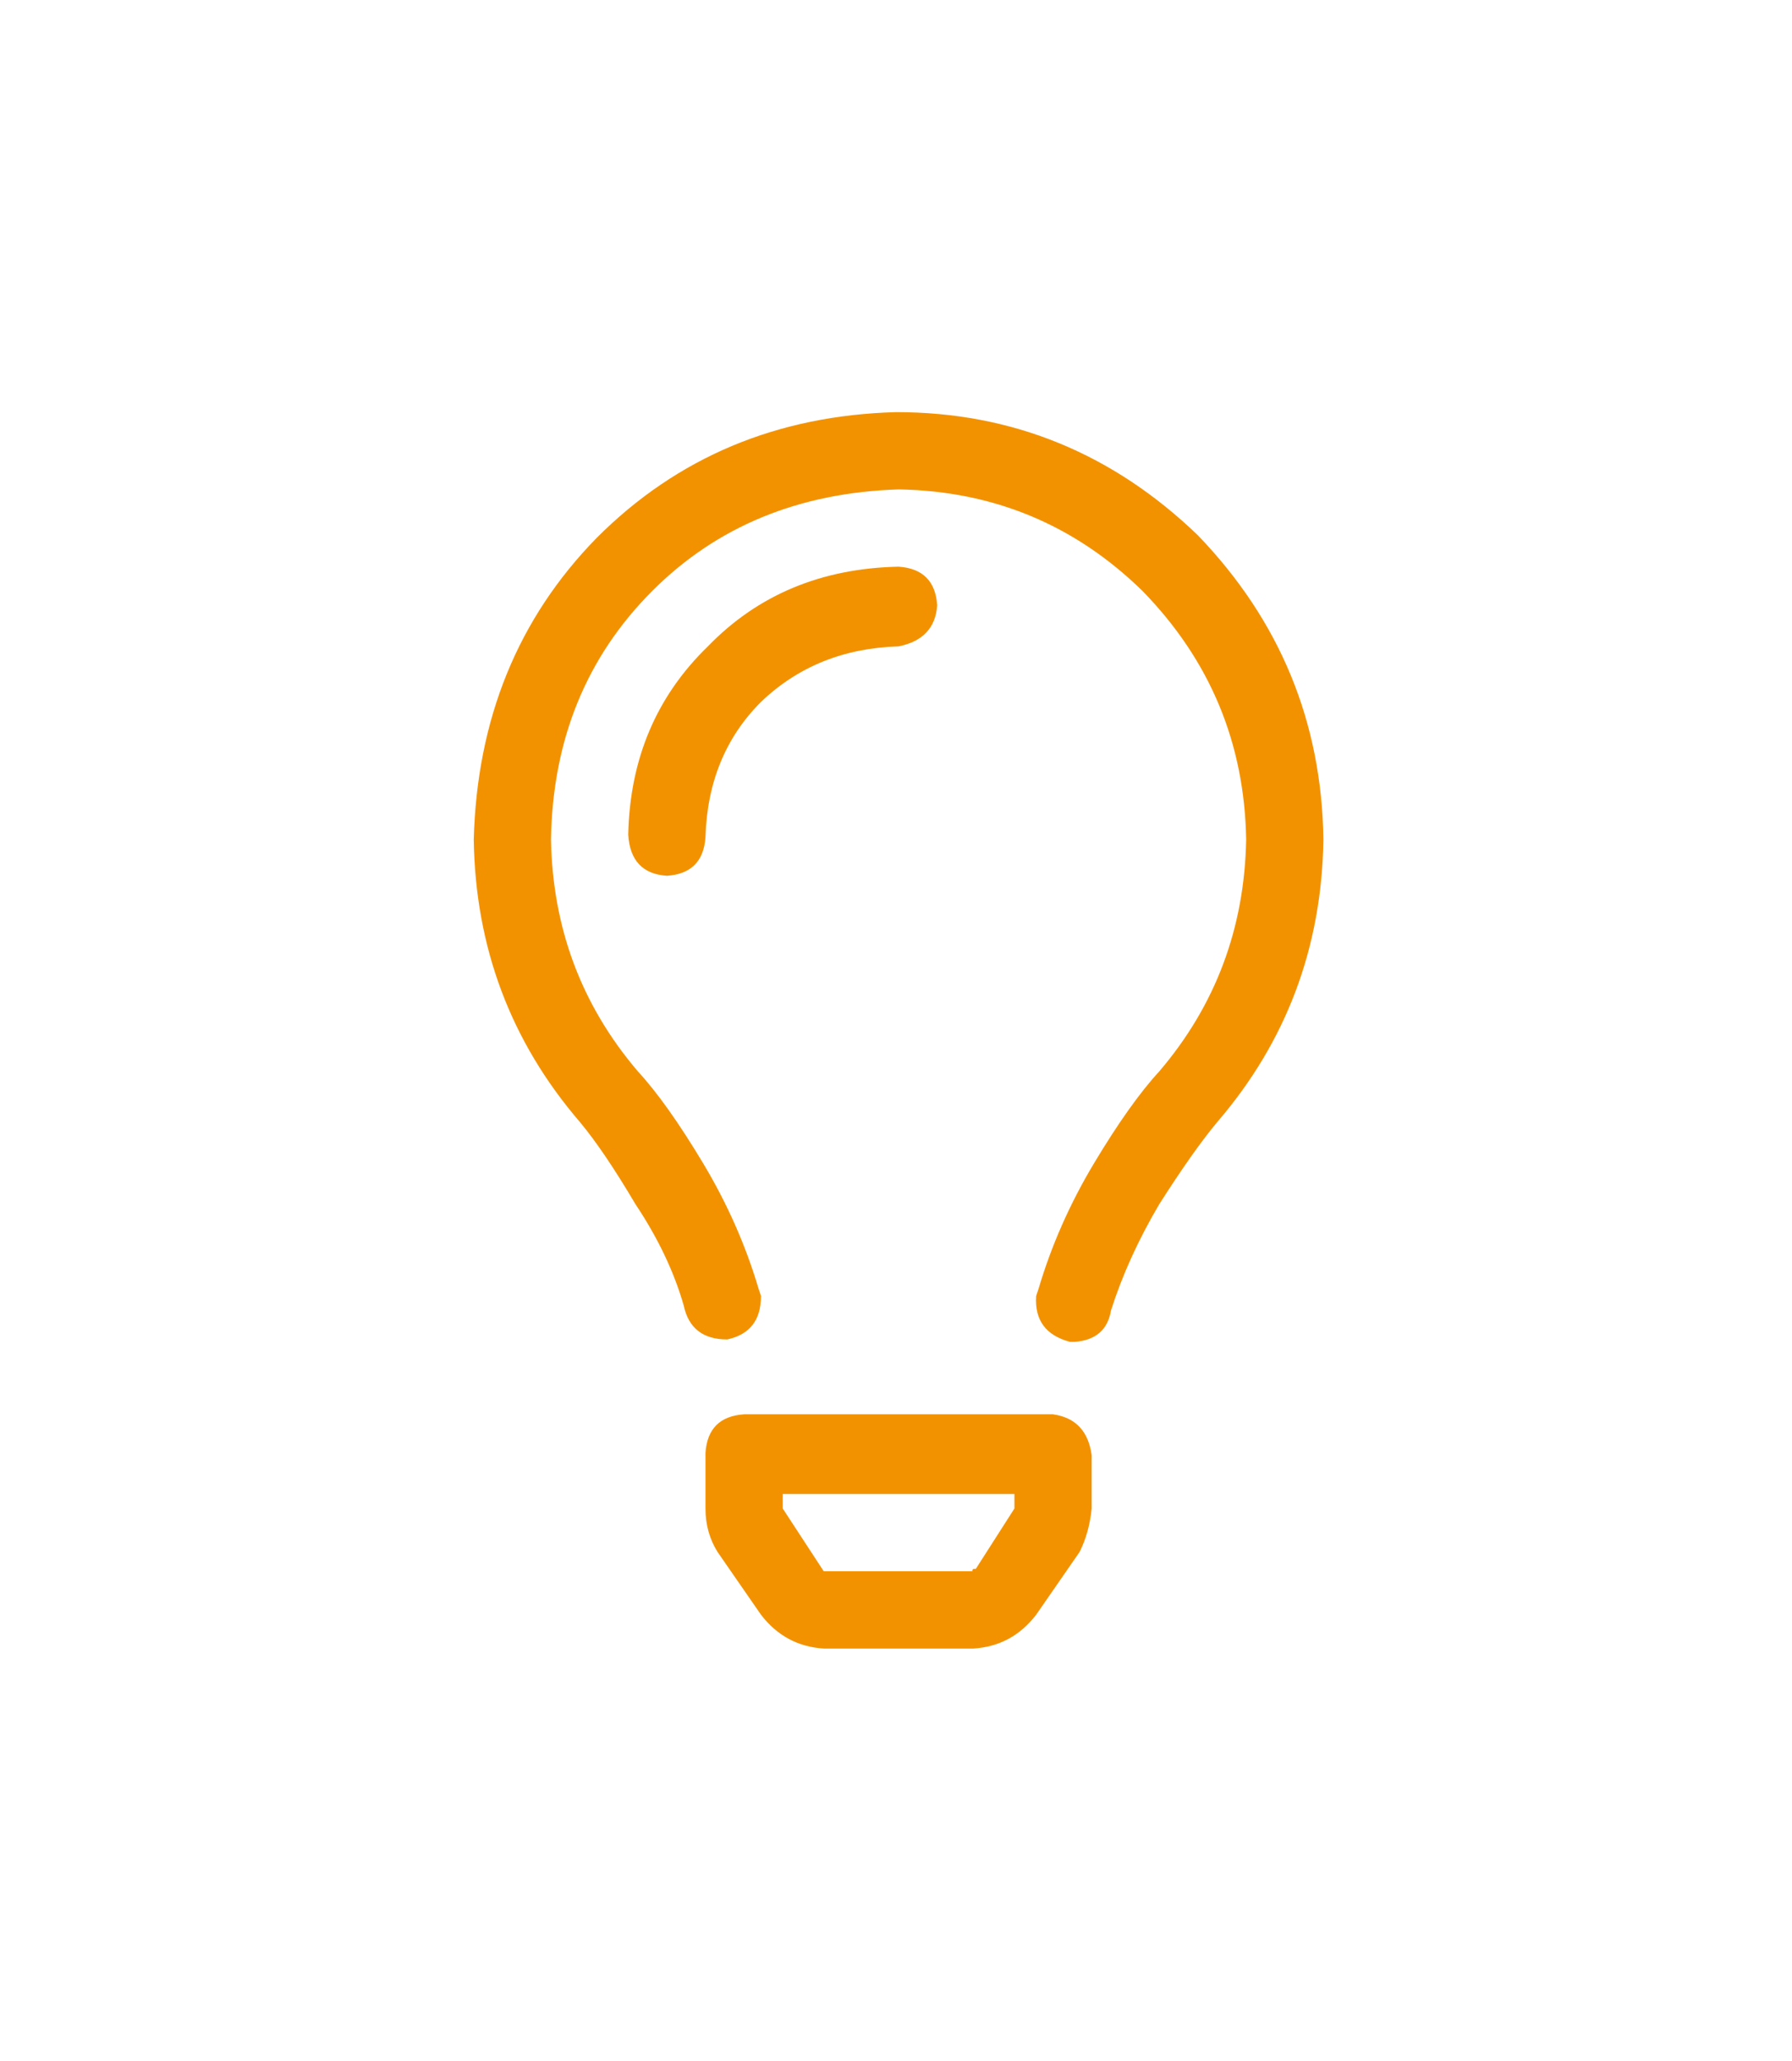 <svg xmlns="http://www.w3.org/2000/svg" width="174" height="200" viewBox="0 0 174 200" fill="none"><path d="M102.25 137.266C104.438 137.578 105.688 138.906 106 141.25V146.406C105.844 147.969 105.453 149.375 104.828 150.625L100.609 156.719C99.047 158.75 97.016 159.844 94.516 160H79.984C77.484 159.844 75.453 158.75 73.891 156.719L69.672 150.625C68.891 149.375 68.5 147.969 68.5 146.406V141.016C68.656 138.672 69.906 137.422 72.25 137.266H102.25ZM98.5 146.406C98.5 146.406 98.5 146.328 98.5 146.172V145H76V146.406L79.984 152.5C80.141 152.5 80.297 152.5 80.453 152.5H94.516C94.359 152.5 94.359 152.422 94.516 152.266C94.672 152.266 94.75 152.266 94.75 152.266L98.5 146.406ZM116.312 51.953C124.281 60.234 128.344 70.078 128.5 81.484C128.344 91.953 124.906 101.094 118.188 108.906C116.625 110.781 114.75 113.438 112.562 116.875C110.531 120.312 108.969 123.75 107.875 127.188C107.562 129.062 106.391 130.078 104.359 130.234C104.203 130.234 104.047 130.234 103.891 130.234C101.547 129.609 100.453 128.125 100.609 125.781L100.844 125.078C102.094 120.859 103.891 116.797 106.234 112.891C108.578 108.984 110.688 106.016 112.562 103.984C118.031 97.578 120.844 90.078 121 81.484C120.844 72.109 117.484 64.062 110.922 57.344C104.359 50.938 96.469 47.656 87.25 47.5C77.562 47.812 69.594 51.094 63.344 57.344C56.938 63.75 53.656 71.797 53.5 81.484C53.656 90.078 56.469 97.578 61.938 103.984C63.812 106.016 65.922 108.984 68.266 112.891C70.609 116.797 72.406 120.859 73.656 125.078L73.891 125.781C73.891 128.125 72.797 129.531 70.609 130C68.266 130 66.859 128.906 66.391 126.719C65.453 123.438 63.891 120.156 61.703 116.875C59.672 113.438 57.875 110.781 56.312 108.906C49.594 101.094 46.156 91.953 46 81.484C46.312 69.766 50.297 60 57.953 52.188C65.766 44.375 75.453 40.312 87.016 40C98.266 40 108.031 43.984 116.312 51.953ZM91 58.75C90.844 60.938 89.594 62.266 87.25 62.734C81.938 62.891 77.484 64.688 73.891 68.125C70.453 71.562 68.656 75.938 68.5 81.25C68.344 83.594 67.094 84.844 64.75 85C62.406 84.844 61.156 83.516 61 81.016C61.156 73.672 63.734 67.578 68.734 62.734C73.578 57.734 79.75 55.156 87.25 55C89.594 55.156 90.844 56.406 91 58.75Z" fill="#F39200"></path></svg>